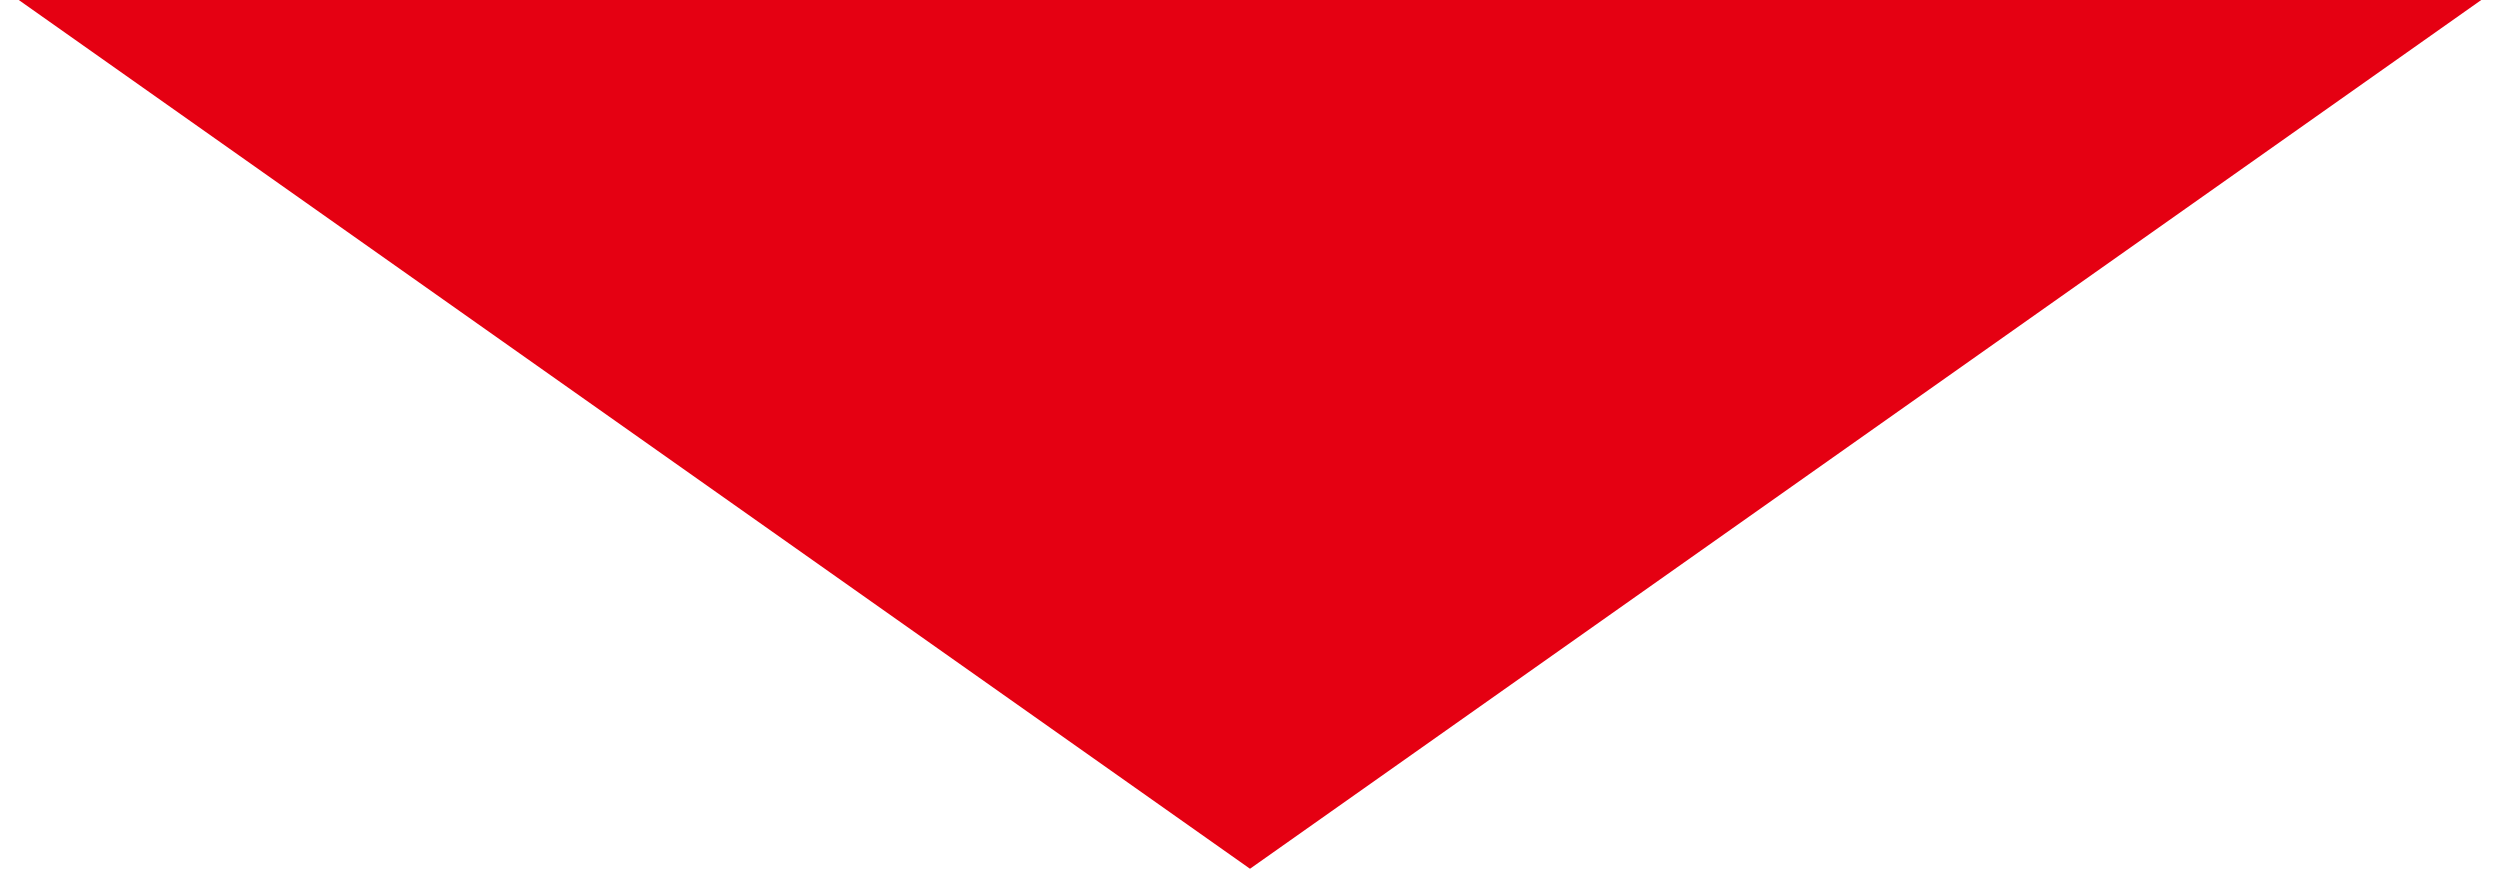 <?xml version="1.0" encoding="UTF-8"?>
<svg xmlns="http://www.w3.org/2000/svg" version="1.1" viewBox="0 0 40 14">
  <defs>
    <style>
      .cls-1 {
        fill: #e50012;
      }
    </style>
  </defs>
  <!-- Generator: Adobe Illustrator 28.7.5, SVG Export Plug-In . SVG Version: 1.2.0 Build 176)  -->
  <g>
    <g id="_レイヤー_1" data-name="レイヤー_1">
      <g id="_レイヤー_1-2" data-name="_レイヤー_1">
        <polygon class="cls-1" points="39.7 0 .3 0 20 13.9 39.7 0"/>
      </g>
    </g>
  </g>
</svg>